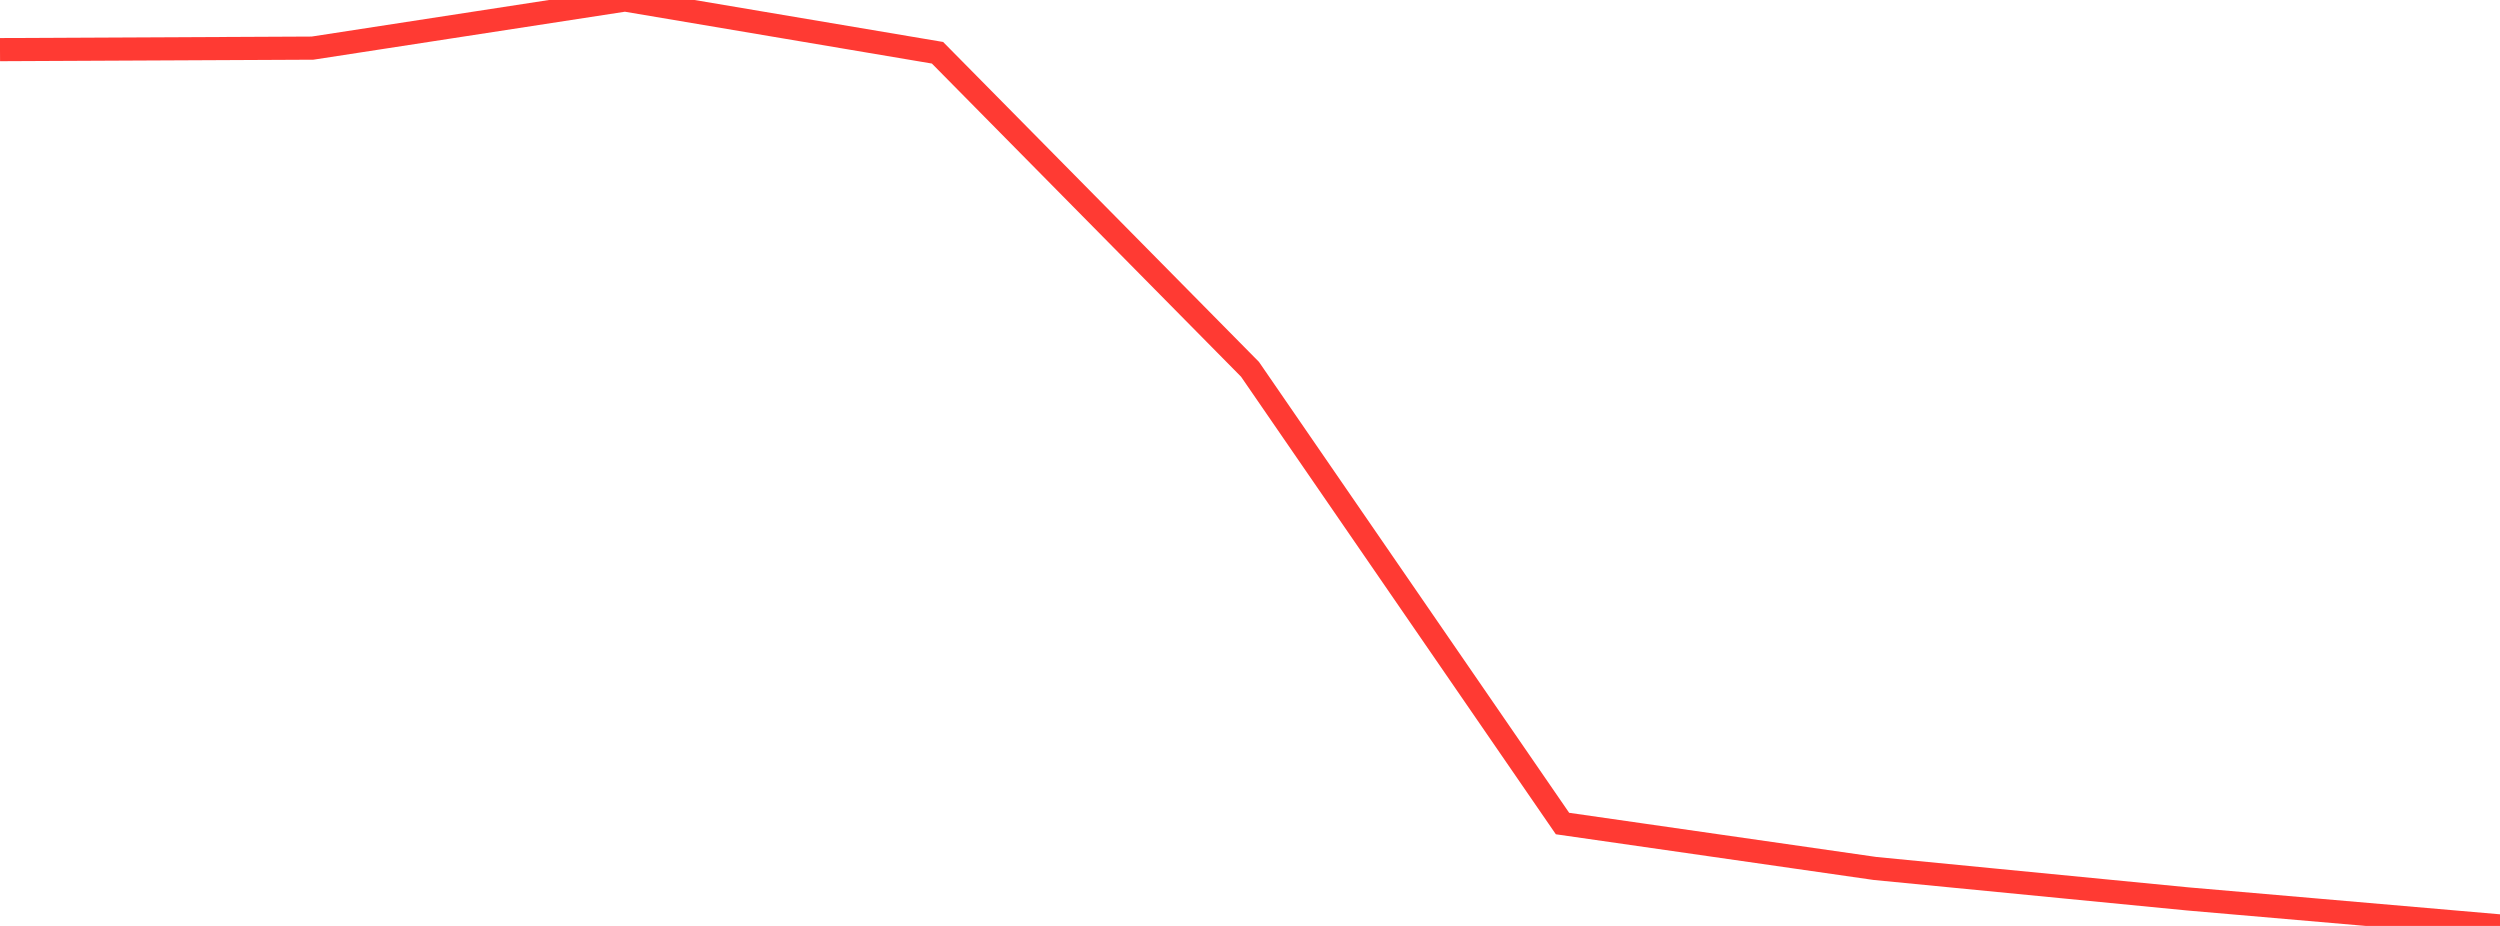<?xml version="1.0" standalone="no"?>
<!DOCTYPE svg PUBLIC "-//W3C//DTD SVG 1.1//EN" "http://www.w3.org/Graphics/SVG/1.1/DTD/svg11.dtd">

<svg width="135" height="50" viewBox="0 0 135 50" preserveAspectRatio="none" 
  xmlns="http://www.w3.org/2000/svg"
  xmlns:xlink="http://www.w3.org/1999/xlink">


<polyline points="0.0, 2.68 16.875, 2.599 33.75, 0.0 50.625, 2.849 67.5, 19.942 84.375, 44.471 101.25, 46.897 118.125, 48.54 135.0, 50.0" fill="none" stroke="#ff3a33" stroke-width="1.25"/>

</svg>